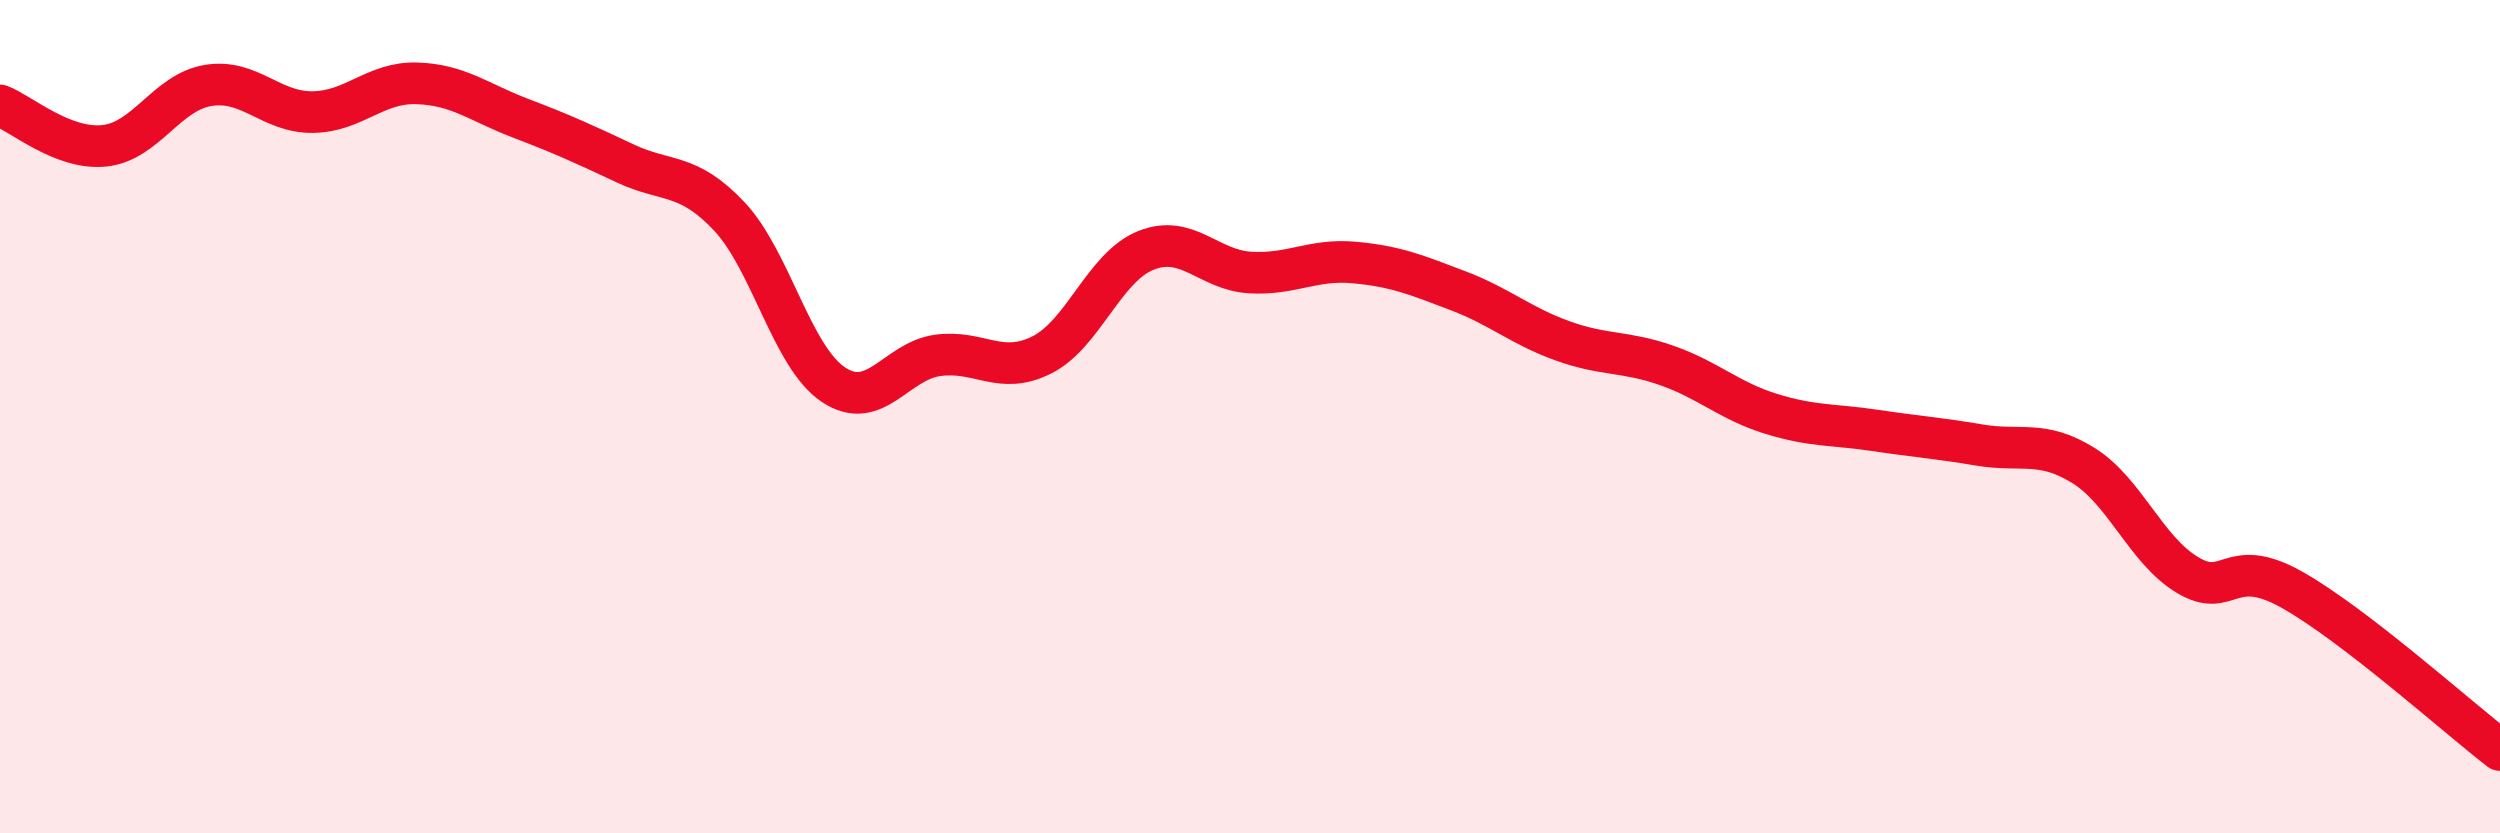 
    <svg width="60" height="20" viewBox="0 0 60 20" xmlns="http://www.w3.org/2000/svg">
      <path
        d="M 0,2.53 C 0.5,2.72 1.5,3.6 2.5,3.5 C 3.5,3.4 4,2.21 5,2.05 C 6,1.89 6.5,2.7 7.5,2.69 C 8.5,2.68 9,1.97 10,2 C 11,2.03 11.5,2.46 12.5,2.84 C 13.5,3.22 14,3.45 15,3.92 C 16,4.39 16.5,4.13 17.5,5.19 C 18.5,6.25 19,8.56 20,9.23 C 21,9.9 21.5,8.67 22.5,8.53 C 23.5,8.39 24,9.02 25,8.52 C 26,8.02 26.5,6.41 27.5,6.01 C 28.5,5.61 29,6.48 30,6.54 C 31,6.6 31.5,6.21 32.5,6.3 C 33.5,6.39 34,6.6 35,6.98 C 36,7.36 36.5,7.82 37.5,8.18 C 38.5,8.54 39,8.42 40,8.77 C 41,9.12 41.5,9.62 42.5,9.93 C 43.5,10.24 44,10.18 45,10.33 C 46,10.48 46.5,10.51 47.5,10.68 C 48.5,10.85 49,10.55 50,11.17 C 51,11.79 51.5,13.2 52.5,13.8 C 53.5,14.4 53.5,13.31 55,14.15 C 56.5,14.99 59,17.23 60,18L60 20L0 20Z"
        fill="#EB0A25"
        opacity="0.1"
        stroke-linecap="round"
        stroke-linejoin="round"
      />
      <path
        d="M 0,2.53 C 0.5,2.72 1.5,3.6 2.5,3.5 C 3.5,3.4 4,2.21 5,2.05 C 6,1.89 6.5,2.7 7.5,2.69 C 8.5,2.68 9,1.97 10,2 C 11,2.03 11.5,2.46 12.5,2.84 C 13.5,3.22 14,3.45 15,3.92 C 16,4.39 16.5,4.13 17.5,5.19 C 18.5,6.25 19,8.56 20,9.23 C 21,9.9 21.5,8.67 22.5,8.53 C 23.5,8.39 24,9.02 25,8.52 C 26,8.02 26.5,6.41 27.5,6.01 C 28.5,5.61 29,6.48 30,6.54 C 31,6.6 31.5,6.21 32.5,6.3 C 33.5,6.39 34,6.6 35,6.98 C 36,7.36 36.5,7.82 37.5,8.18 C 38.5,8.54 39,8.42 40,8.77 C 41,9.12 41.5,9.62 42.5,9.93 C 43.5,10.24 44,10.18 45,10.33 C 46,10.48 46.5,10.51 47.5,10.68 C 48.5,10.85 49,10.55 50,11.17 C 51,11.79 51.5,13.2 52.5,13.8 C 53.5,14.4 53.5,13.31 55,14.15 C 56.5,14.99 59,17.23 60,18"
        stroke="#EB0A25"
        stroke-width="1"
        fill="none"
        stroke-linecap="round"
        stroke-linejoin="round"
      />
    </svg>
  
